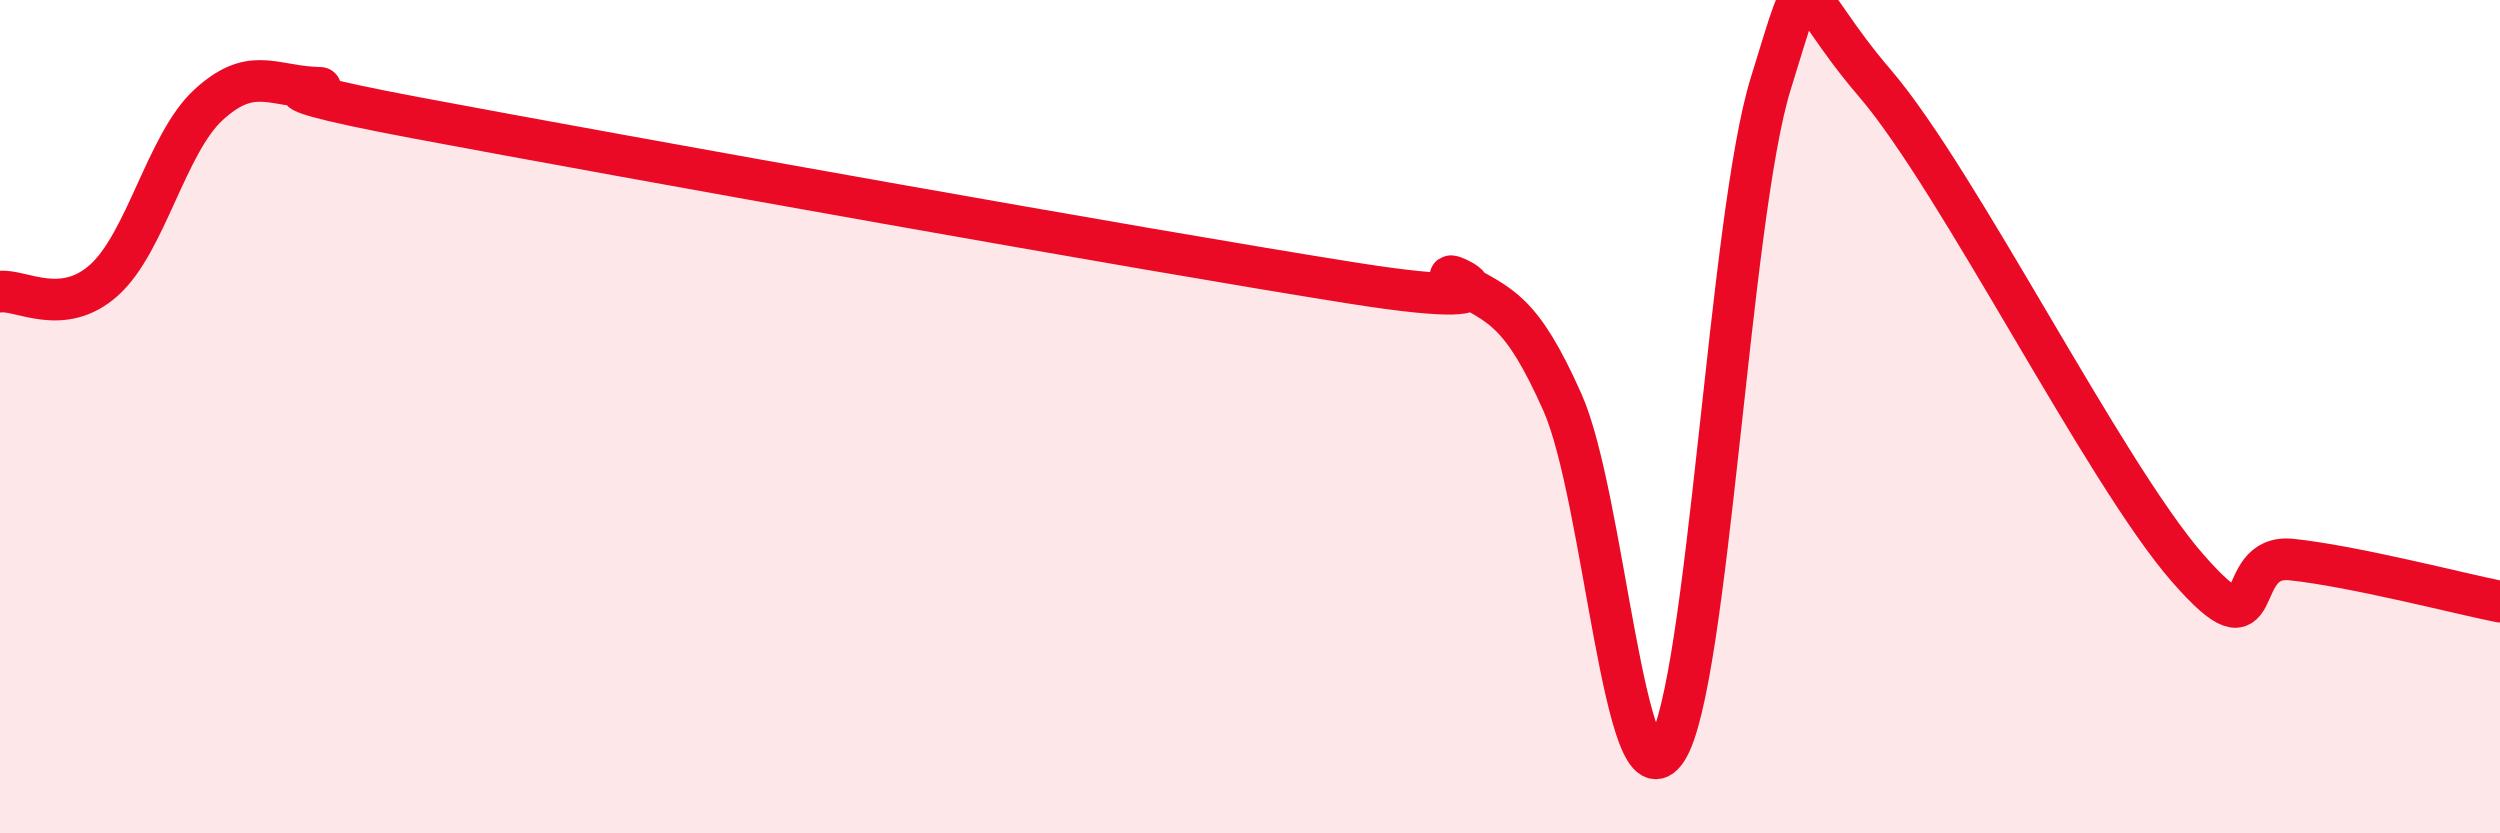 
    <svg width="60" height="20" viewBox="0 0 60 20" xmlns="http://www.w3.org/2000/svg">
      <path
        d="M 0,7 C 0.5,6.94 1.5,7.62 2.5,6.72 C 3.5,5.82 4,3.44 5,2.52 C 6,1.6 6.5,2.04 7.5,2.1 C 8.5,2.16 5,1.89 10,2.83 C 15,3.77 27.5,6.01 32.5,6.8 C 37.5,7.59 34,6.2 35,6.77 C 36,7.34 36.5,7.41 37.5,9.66 C 38.5,11.91 39,19.53 40,18 C 41,16.47 41.5,5.2 42.5,2 C 43.5,-1.2 43,-0.33 45,2 C 47,4.33 50.5,11.34 52.5,13.63 C 54.5,15.92 53.5,13.27 55,13.43 C 56.5,13.59 59,14.24 60,14.44L60 20L0 20Z"
        fill="#EB0A25"
        opacity="0.1"
        stroke-linecap="round"
        stroke-linejoin="round"
      />
      <path
        d="M 0,7 C 0.5,6.94 1.5,7.62 2.5,6.72 C 3.5,5.82 4,3.44 5,2.52 C 6,1.6 6.5,2.04 7.5,2.1 C 8.5,2.16 5,1.89 10,2.83 C 15,3.77 27.5,6.01 32.5,6.8 C 37.5,7.59 34,6.2 35,6.77 C 36,7.34 36.5,7.41 37.5,9.66 C 38.5,11.91 39,19.53 40,18 C 41,16.47 41.5,5.2 42.5,2 C 43.5,-1.2 43,-0.33 45,2 C 47,4.33 50.5,11.34 52.5,13.63 C 54.5,15.92 53.5,13.27 55,13.43 C 56.5,13.59 59,14.24 60,14.44"
        stroke="#EB0A25"
        stroke-width="1"
        fill="none"
        stroke-linecap="round"
        stroke-linejoin="round"
      />
    </svg>
  